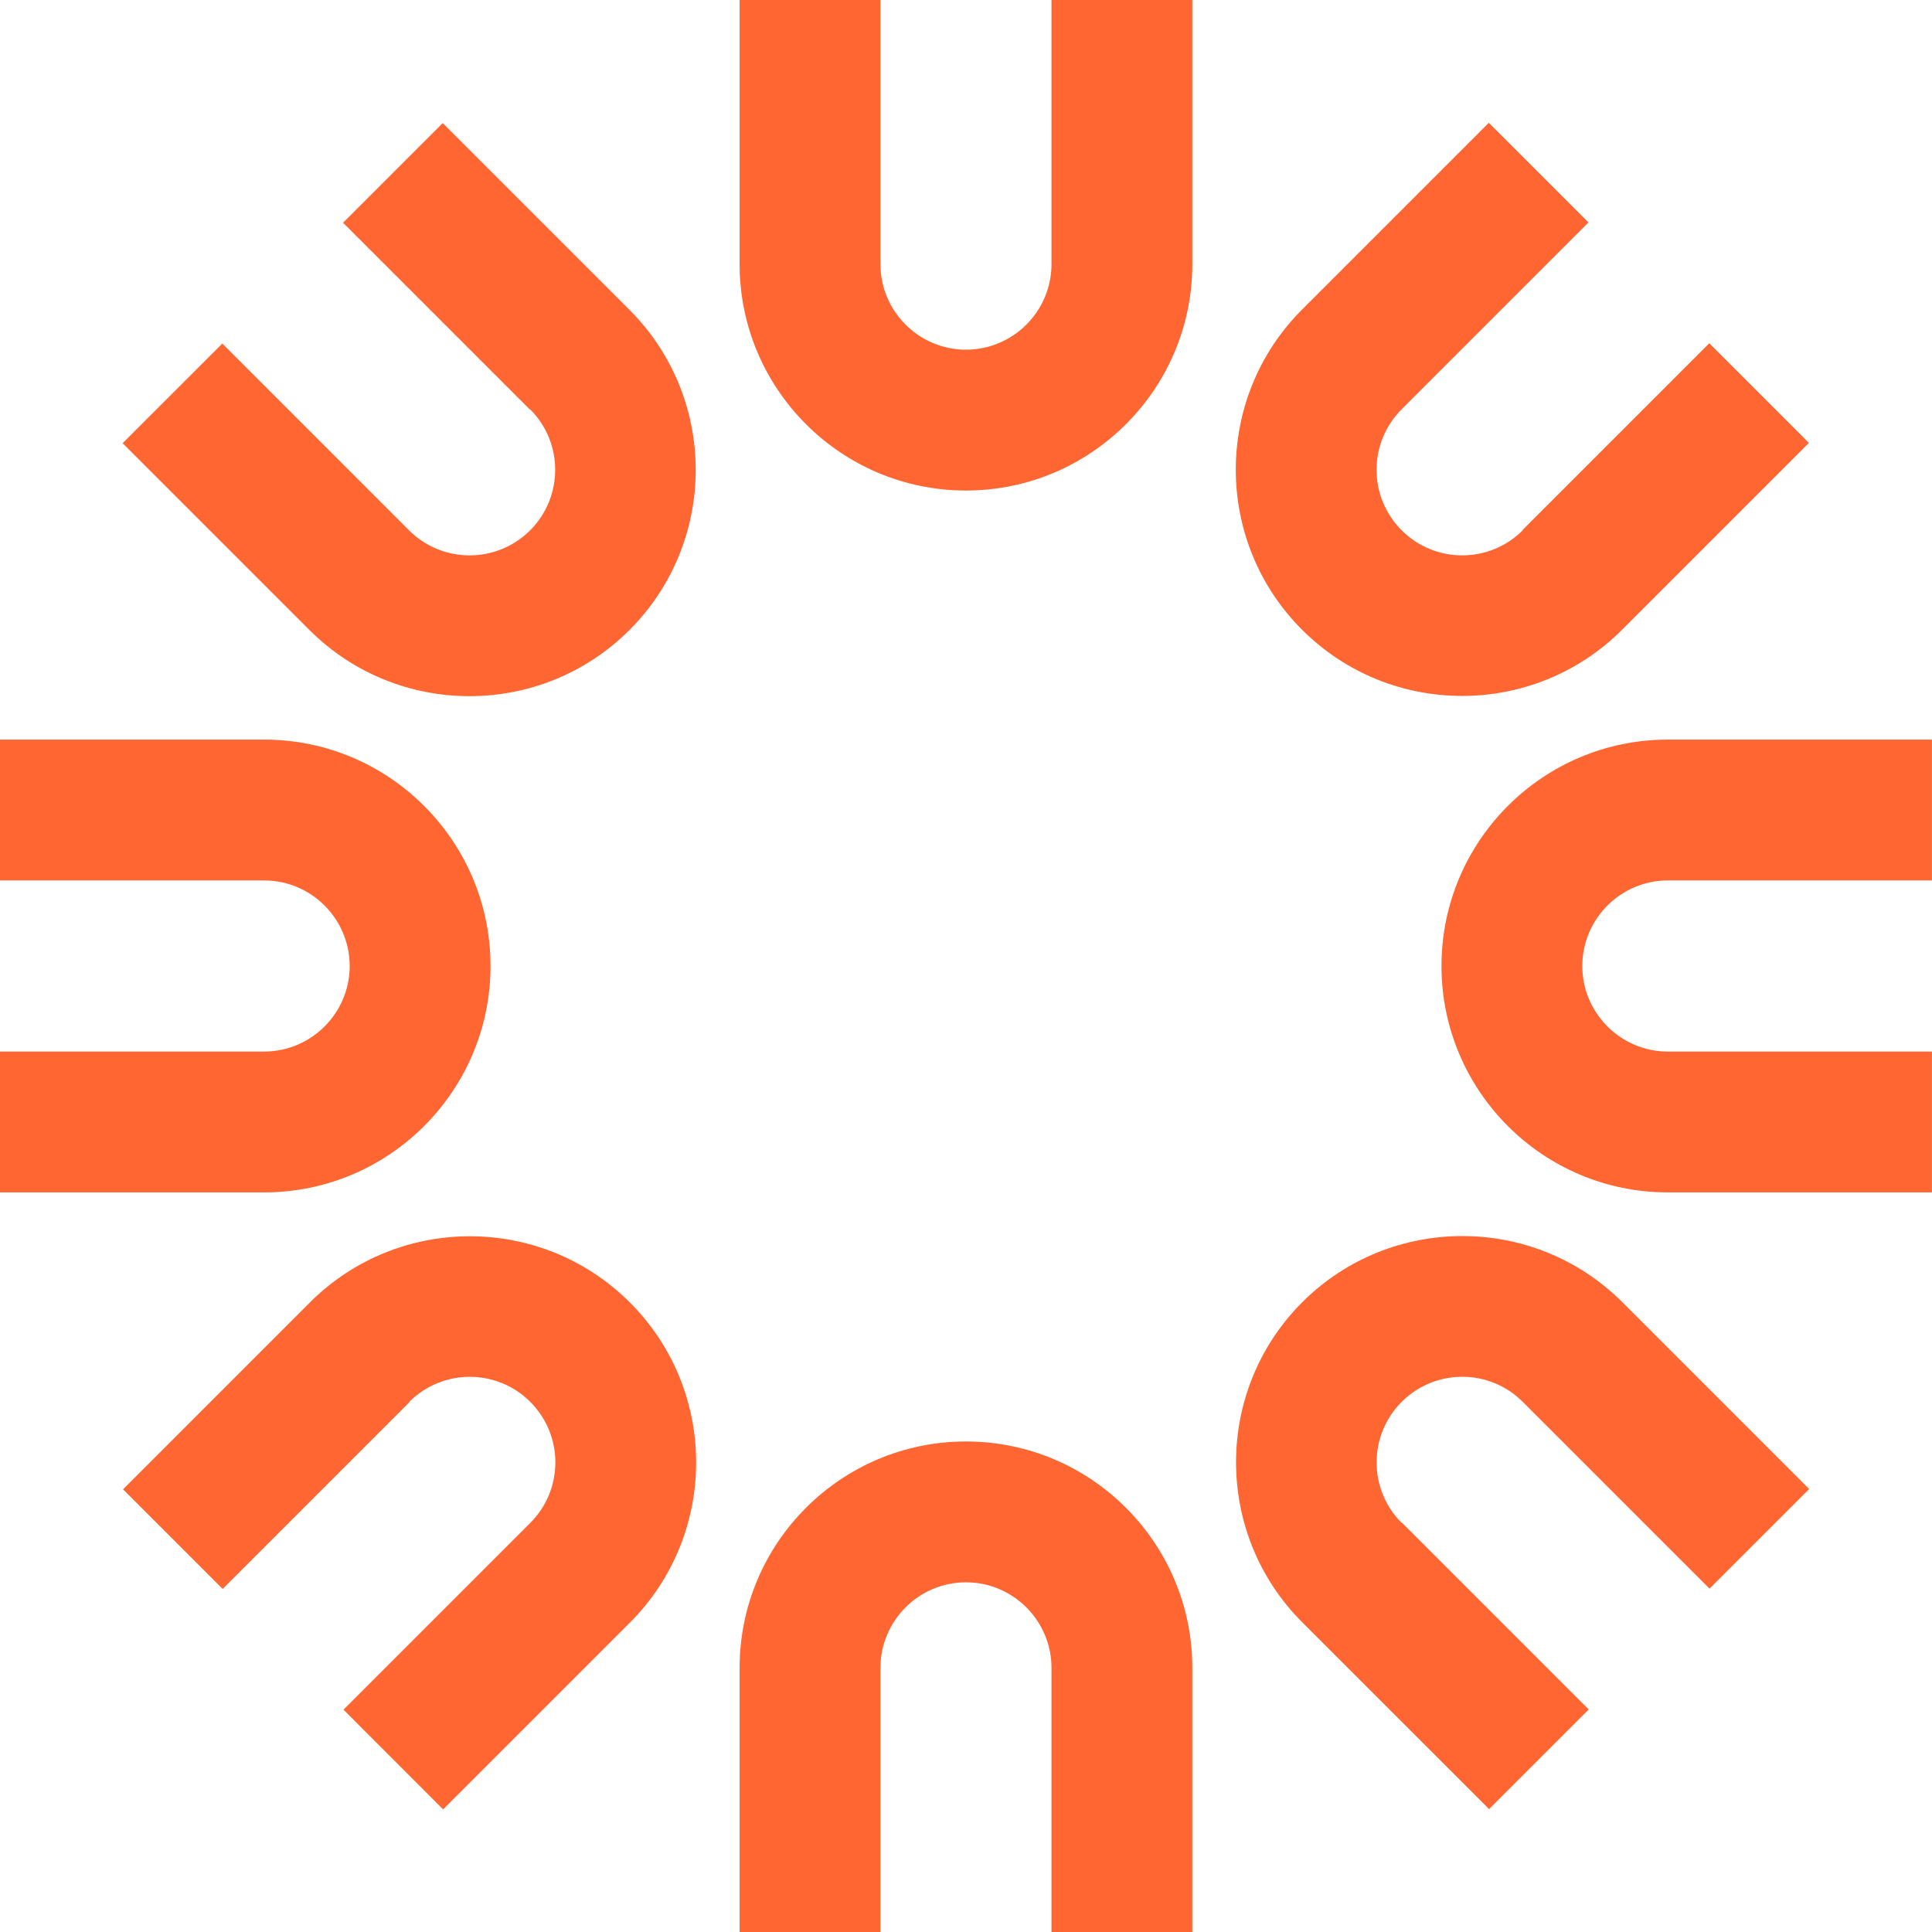 <svg xmlns="http://www.w3.org/2000/svg" width="28" height="28" viewBox="0 0 28 28" fill="none"><path d="M12.76 24.172C12.76 23.489 13.317 22.932 13.999 22.932C14.682 22.932 15.239 23.489 15.239 24.172V28H17.28V24.172C17.28 22.362 15.81 20.891 13.999 20.891C12.189 20.891 10.719 22.362 10.719 24.172V28H12.76V24.172Z" fill="#FF6631"></path><path d="M15.239 3.828C15.239 4.511 14.682 5.068 13.999 5.068C13.317 5.068 12.76 4.511 12.76 3.828V0H10.719V3.828C10.719 5.638 12.189 7.109 13.999 7.109C15.81 7.109 17.28 5.638 17.28 3.828V0H15.239V3.828Z" fill="#FF6631"></path><path d="M20.314 22.071C19.83 21.587 19.83 20.802 20.314 20.317C20.799 19.832 21.584 19.832 22.069 20.317L24.776 23.024L26.22 21.58L23.513 18.873C22.233 17.594 20.153 17.594 18.873 18.873C17.594 20.152 17.594 22.233 18.873 23.512L21.581 26.219L23.025 24.775L20.318 22.068L20.314 22.071Z" fill="#FF6631"></path><path d="M7.683 5.932C8.167 6.416 8.167 7.201 7.683 7.686C7.198 8.17 6.413 8.17 5.928 7.686L3.222 4.979L1.777 6.423L4.484 9.13C5.764 10.409 7.844 10.409 9.123 9.13C10.403 7.851 10.403 5.77 9.123 4.491L6.416 1.784L4.972 3.228L7.679 5.935L7.683 5.932Z" fill="#FF6631"></path><path d="M24.171 15.24C23.489 15.24 22.932 14.682 22.932 14C22.932 13.317 23.489 12.76 24.171 12.76H27.999V10.719H24.171C22.361 10.719 20.891 12.19 20.891 14C20.891 15.81 22.361 17.281 24.171 17.281H27.999V15.24H24.171Z" fill="#FF6631"></path><path d="M3.828 12.76C4.511 12.76 5.068 13.317 5.068 14C5.068 14.682 4.511 15.24 3.828 15.24H0V17.281H3.828C5.638 17.281 7.109 15.81 7.109 14C7.109 12.19 5.638 10.719 3.828 10.719H0V12.76H3.828Z" fill="#FF6631"></path><path d="M22.068 7.686C21.583 8.17 20.799 8.17 20.314 7.686C19.829 7.201 19.829 6.416 20.314 5.931L23.021 3.224L21.577 1.78L18.87 4.487C17.59 5.767 17.59 7.847 18.87 9.126C20.149 10.406 22.23 10.406 23.509 9.126L26.216 6.419L24.772 4.975L22.065 7.682L22.068 7.686Z" fill="#FF6631"></path><path d="M5.931 20.317C6.416 19.833 7.201 19.833 7.685 20.317C8.17 20.802 8.17 21.587 7.685 22.071L4.978 24.778L6.422 26.223L9.129 23.516C10.409 22.236 10.409 20.156 9.129 18.877C7.85 17.597 5.77 17.597 4.49 18.877L1.783 21.584L3.227 23.028L5.934 20.321L5.931 20.317Z" fill="#FF6631"></path></svg>